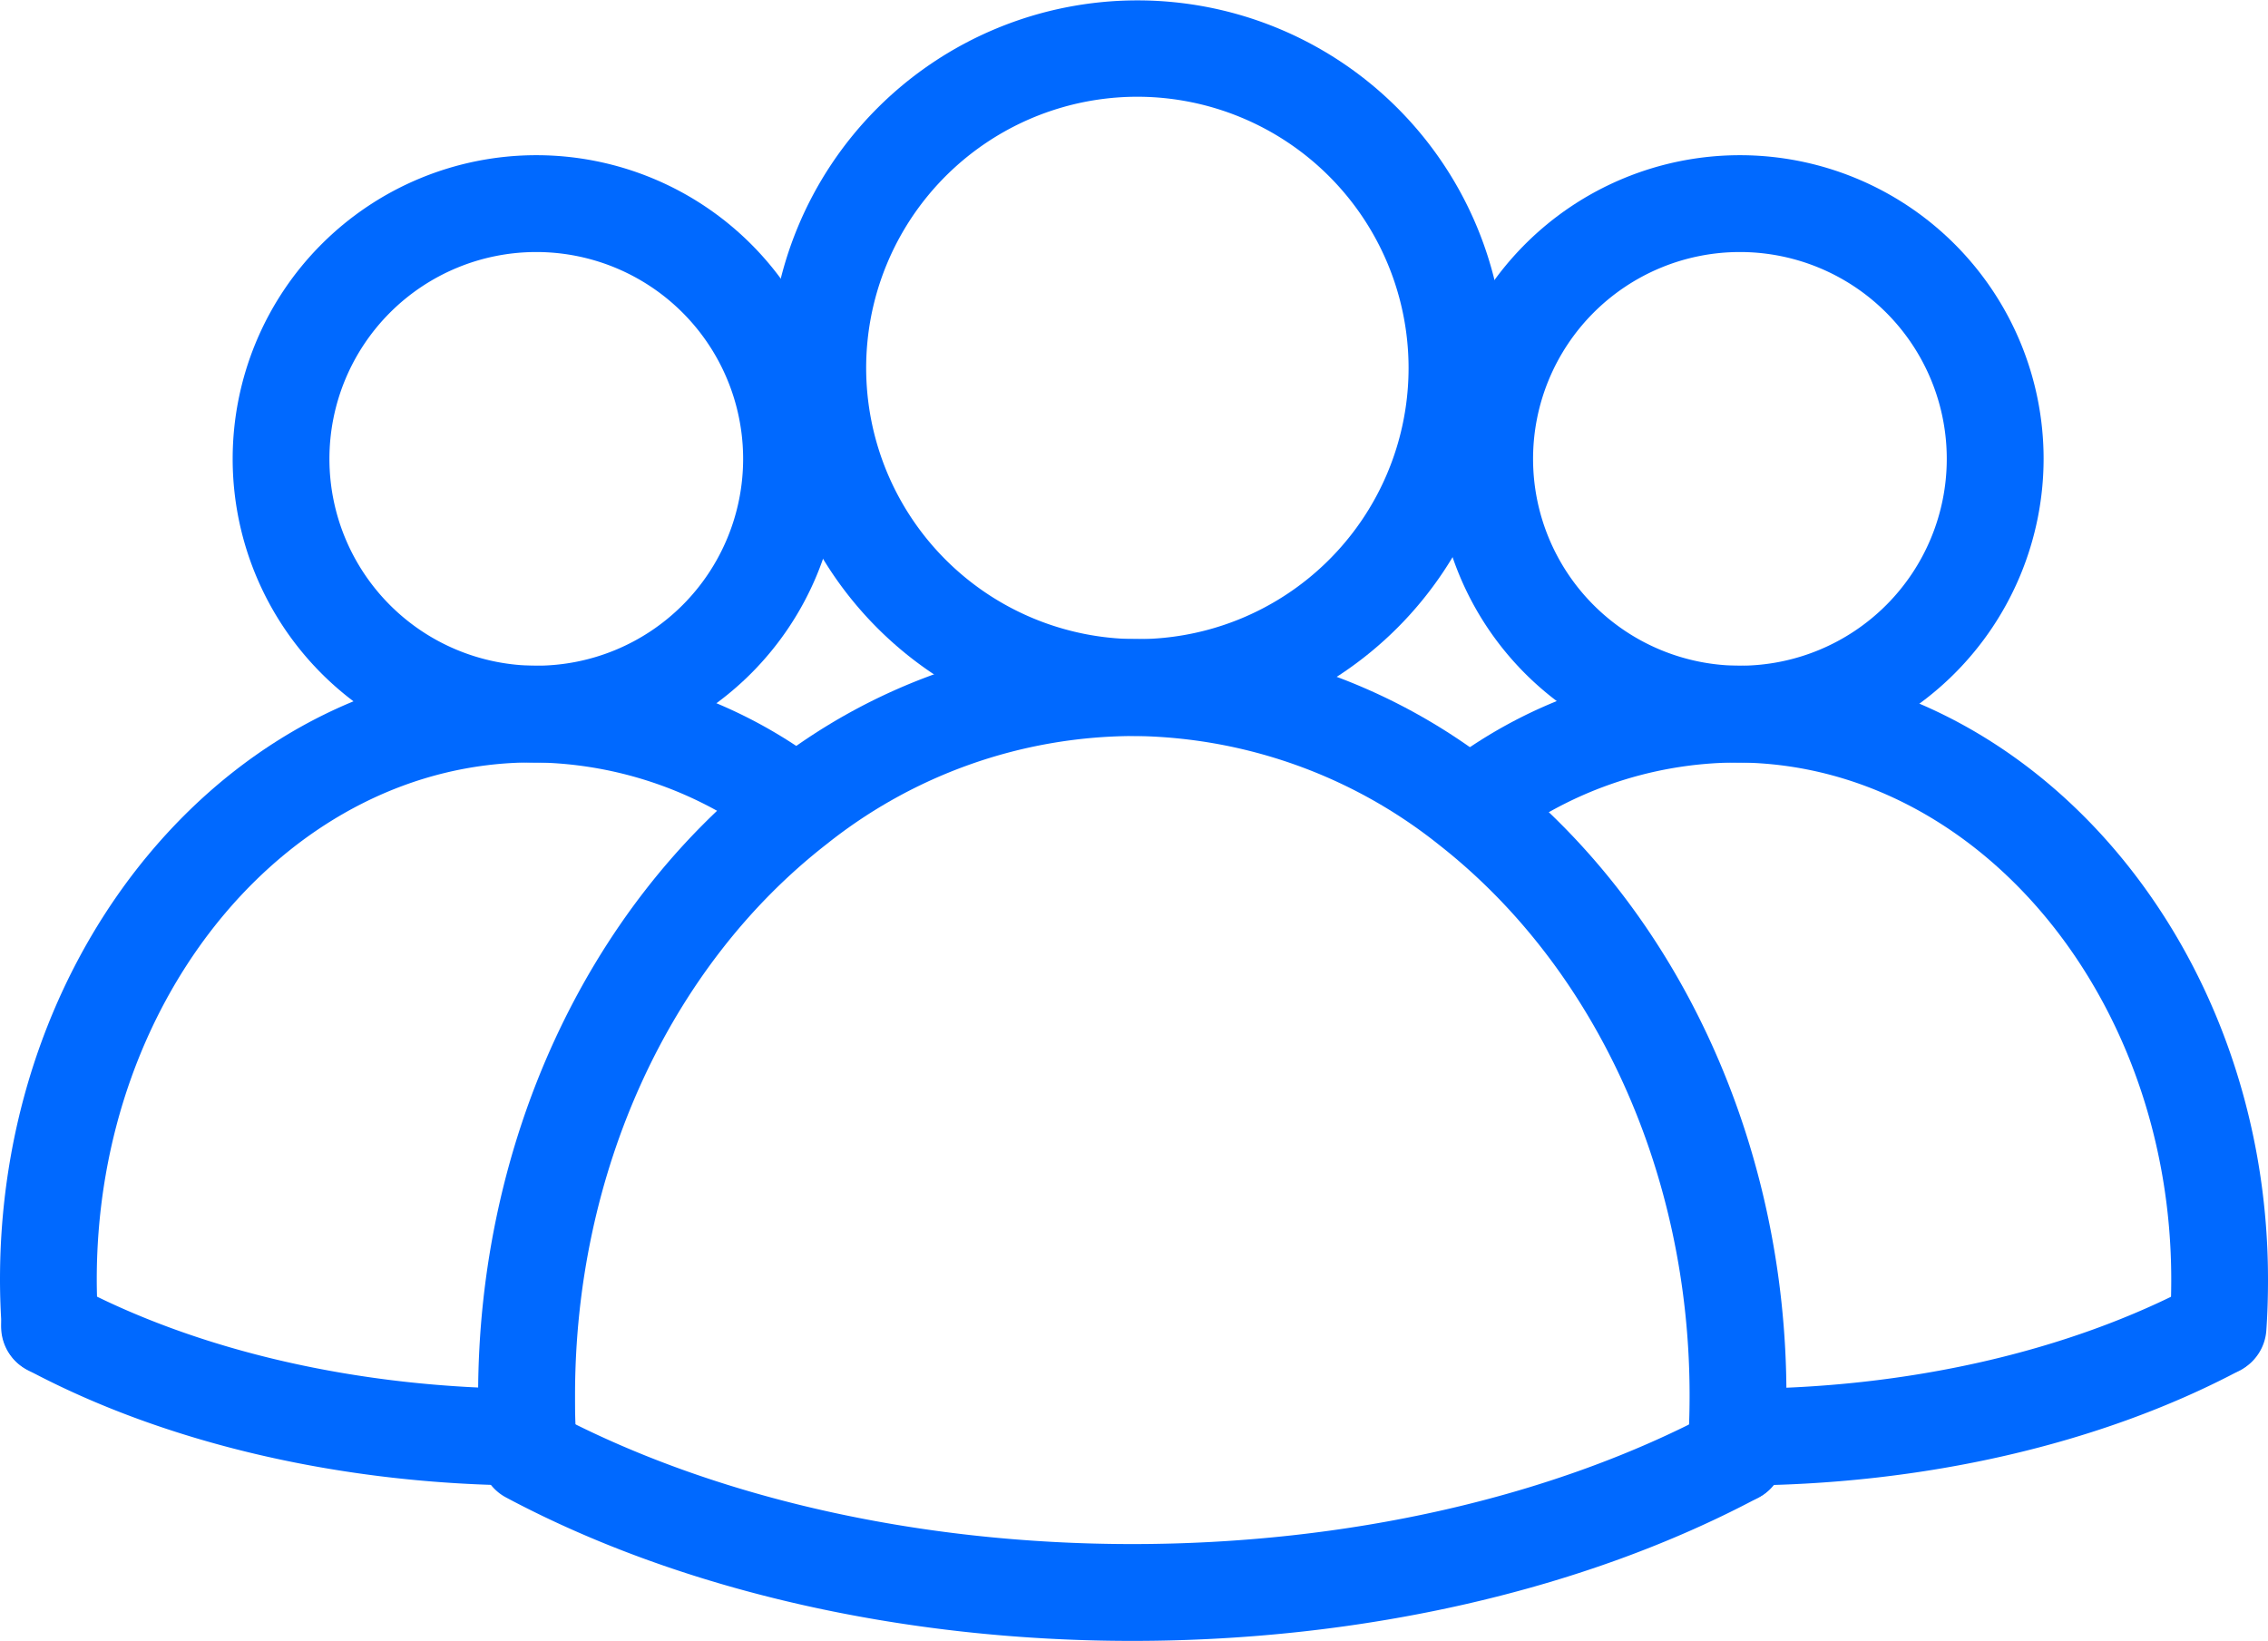 <svg xmlns="http://www.w3.org/2000/svg" viewBox="0 0 296.04 214.2"><defs><style>.cls-1{fill:#0069ff;}</style></defs><title>beneficios tqt</title><g id="Capa_2" data-name="Capa 2"><g id="arte"><path class="cls-1" d="M148.47,96.05a48,48,0,1,1,48-48A48.08,48.08,0,0,1,148.47,96.05Zm0-83.42A35.4,35.4,0,1,0,183.86,48,35.43,35.43,0,0,0,148.47,12.63Z"/><path class="cls-1" d="M226.59,196.22l-.52,0a6.33,6.33,0,0,1-5.78-6.81c.05-.65.09-1.29.11-1.95.1-1.78.14-3.5.14-5.33,0-28.9-12.19-55.73-32.62-71.78a64.91,64.91,0,0,0-39.51-14.27h-.61a64.56,64.56,0,0,0-39.91,14.12c-20.56,16-32.83,42.89-32.83,71.93,0,1.91,0,3.57.15,5.06a2.44,2.44,0,0,1,0,.27c0,.65.06,1.29.09,1.93l-6.3.53-6.3.34c-.05-.88-.09-1.6-.11-2.33-.12-1.75-.18-3.65-.18-5.8,0-32.91,14.1-63.52,37.71-81.9A77,77,0,0,1,147.8,83.43h.67a77.52,77.52,0,0,1,47.25,17c23.46,18.43,37.46,49,37.46,81.72,0,2.07-.06,4-.16,5.86,0,.7-.07,1.57-.14,2.44A6.32,6.32,0,0,1,226.59,196.22Z"/><path class="cls-1" d="M147.8,214.2c-30.1,0-59.13-6.65-81.76-18.73A6.31,6.31,0,1,1,72,184.33c20.83,11.11,47.75,17.23,75.81,17.23s55-6.12,75.81-17.23a6.31,6.31,0,1,1,5.95,11.14C206.93,207.55,177.9,214.2,147.8,214.2Z"/><path class="cls-1" d="M227.11,99.54A39.64,39.64,0,1,1,266.75,59.9,39.68,39.68,0,0,1,227.11,99.54Zm0-66.64a27,27,0,1,0,27,27A27,27,0,0,0,227.11,32.9Z"/><path class="cls-1" d="M289.52,179.56h-.46a6.32,6.32,0,0,1-5.84-6.76c.13-1.81.19-3.7.19-5.78,0-36.9-25.28-67.17-56.36-67.48h-.46a50.33,50.33,0,0,0-30.91,10.84,6.32,6.32,0,0,1-7.72-10A62.86,62.86,0,0,1,226.59,86.9h.52c38,.37,68.93,36.31,68.93,80.11,0,2.38-.07,4.57-.22,6.69A6.32,6.32,0,0,1,289.52,179.56Z"/><path class="cls-1" d="M226.71,193.92a6.32,6.32,0,0,1,0-12.63c22.14,0,43.39-4.86,59.84-13.62a6.32,6.32,0,0,1,5.94,11.15c-18.24,9.72-41.6,15.08-65.77,15.1Z"/><path class="cls-1" d="M70,99.54A39.64,39.64,0,1,1,109.65,59.9,39.68,39.68,0,0,1,70,99.54ZM70,32.9a27,27,0,1,0,27,27A27,27,0,0,0,70,32.9Z"/><path class="cls-1" d="M6.54,179.56a6.3,6.3,0,0,1-6.29-5.87C.08,171.35,0,169.17,0,167,0,122.84,31.17,86.9,69.48,86.9H70a63,63,0,0,1,37.84,13.28,6.32,6.32,0,0,1-7.68,10A50.37,50.37,0,0,0,69.94,99.53h-.46c-31.35,0-56.85,30.28-56.85,67.48,0,1.86.07,3.75.22,5.79A6.33,6.33,0,0,1,7,179.55Z"/><path class="cls-1" d="M68.91,193.92h0c-24-.08-47.25-5.45-65.32-15.1a6.32,6.32,0,1,1,5.95-11.15c16.29,8.71,37.39,13.54,59.41,13.62a6.32,6.32,0,0,1,0,12.63Z"/></g></g></svg>